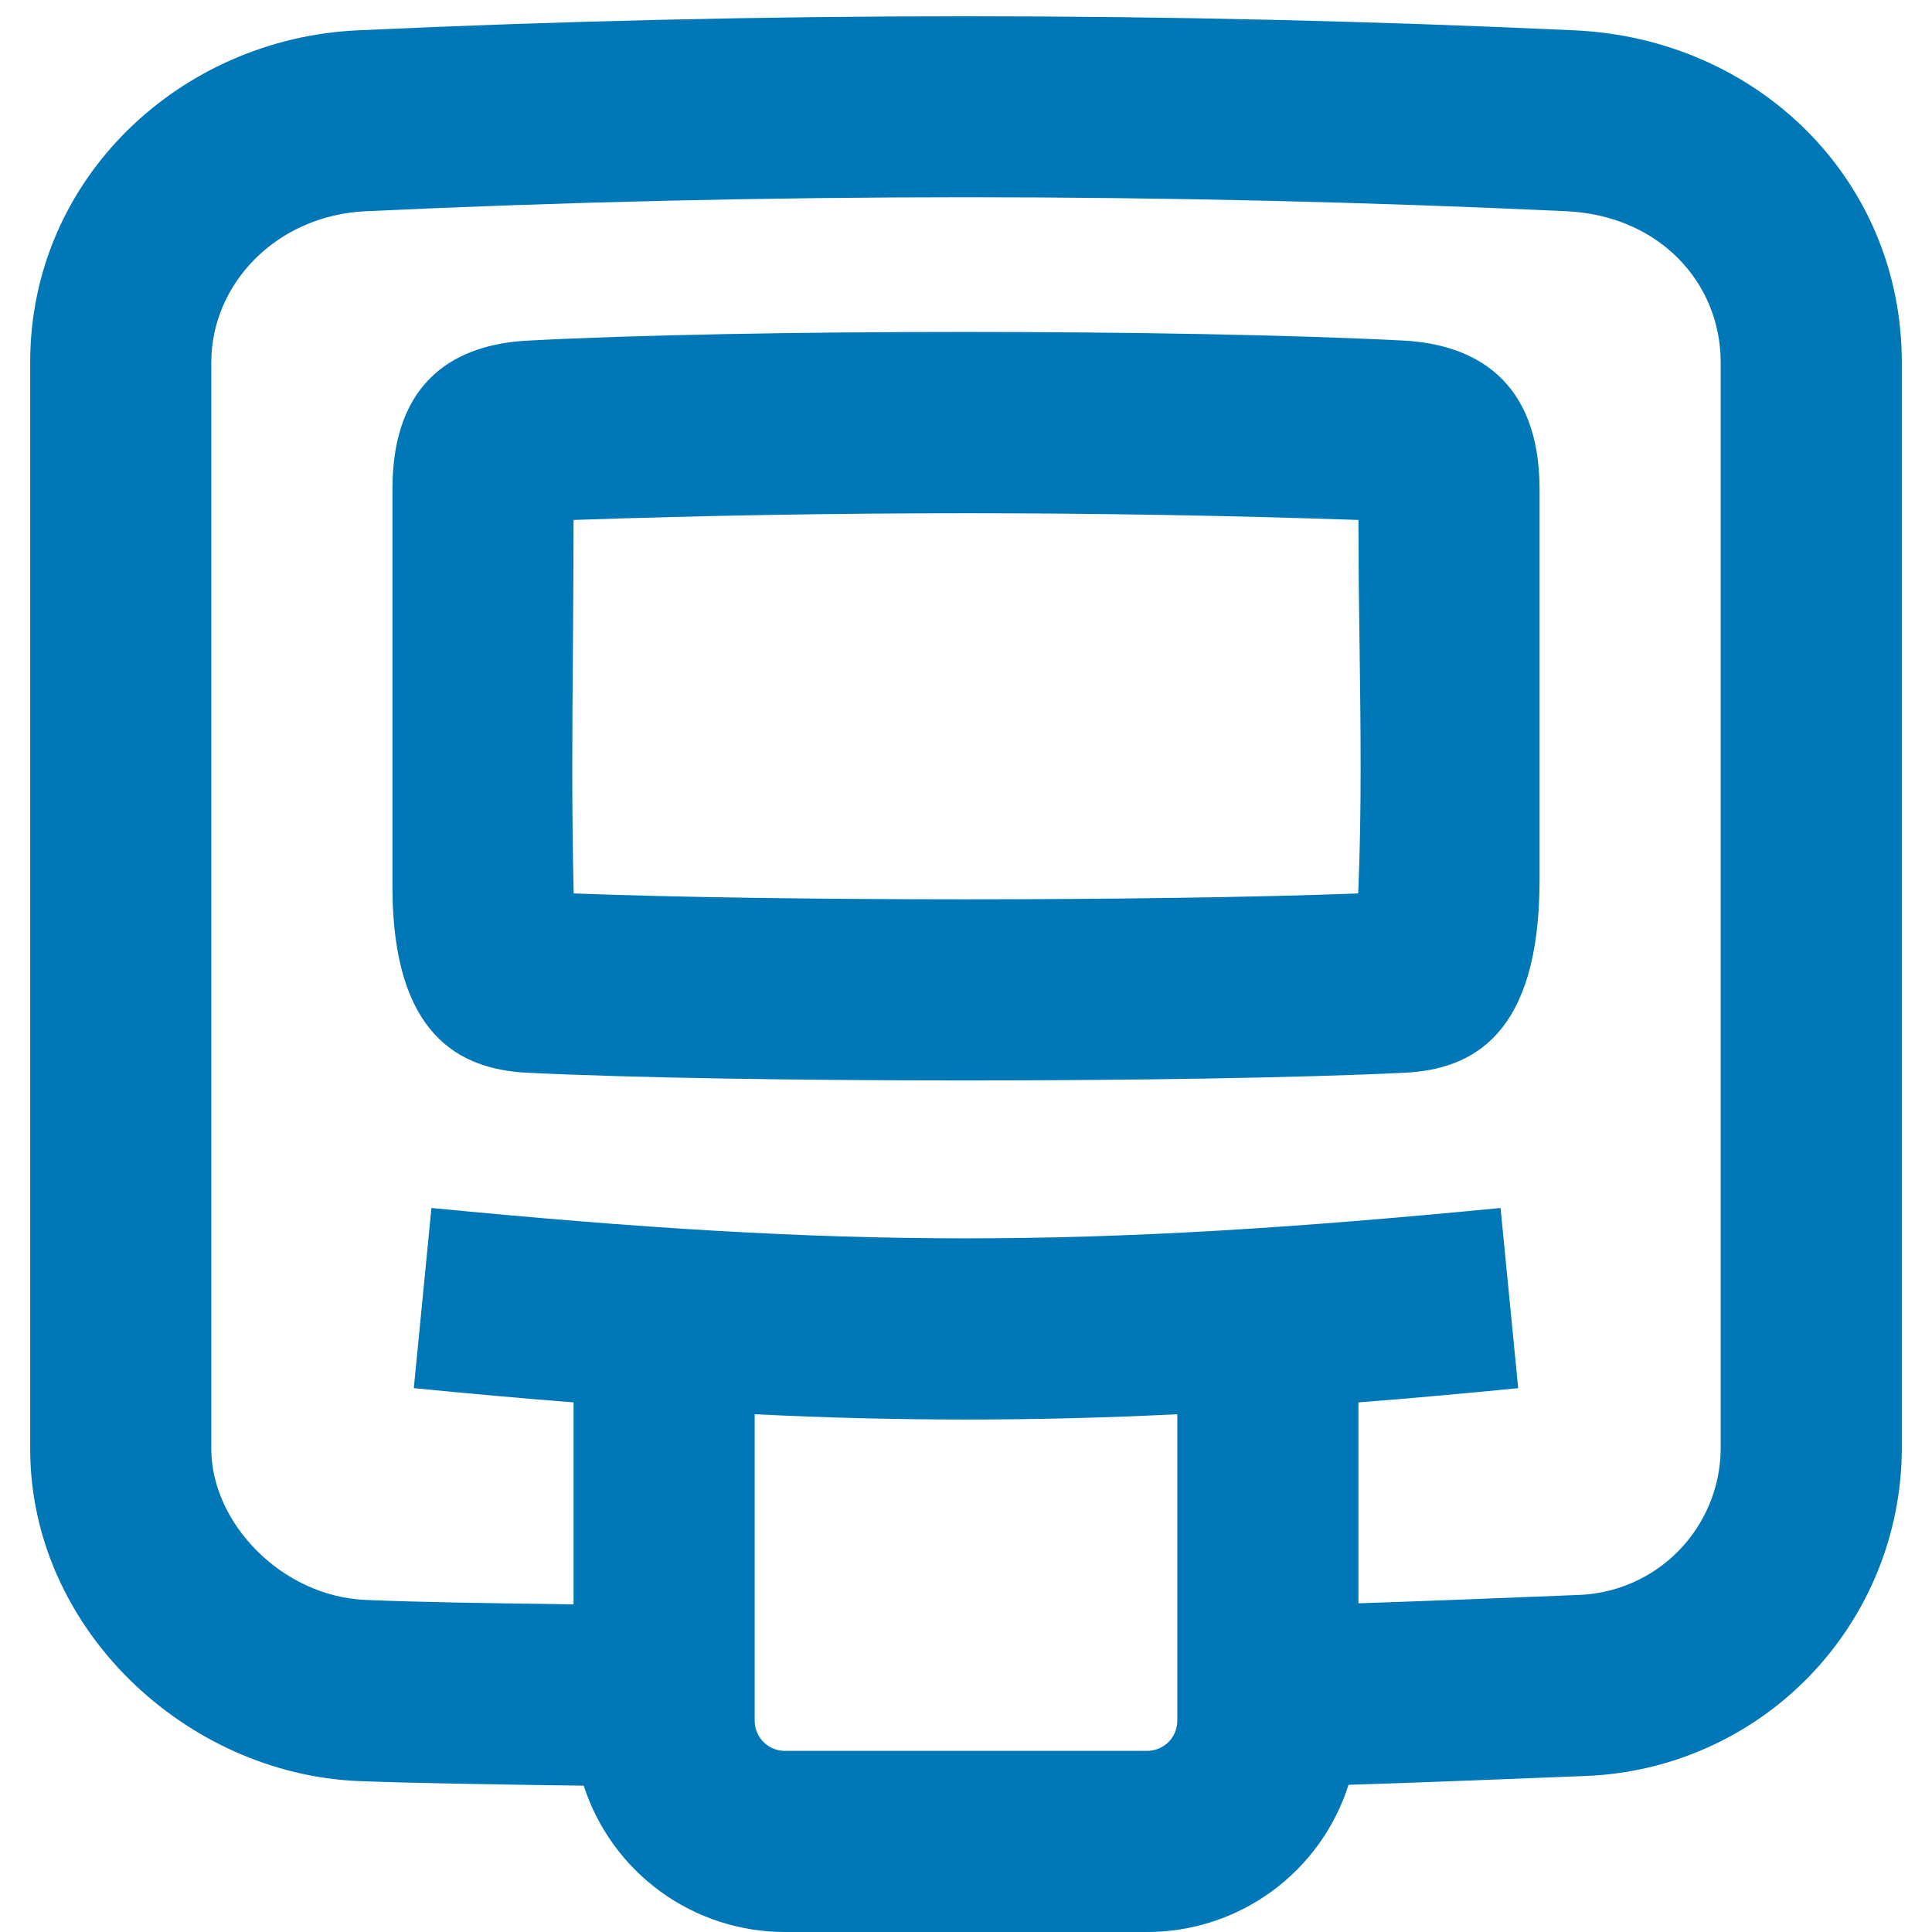 <svg width="32" height="32" viewBox="0 0 32 32" fill="none" xmlns="http://www.w3.org/2000/svg">
<g clip-path="url(#clip0_148_356)">
<path fill-rule="evenodd" clip-rule="evenodd" d="M25.5 14.578C25.5 17.15 24.382 17.714 23.264 17.768C19.774 17.938 12.184 17.938 8.736 17.768C7.616 17.714 6.5 17.15 6.5 14.682V8.1C6.5 6.26 7.592 5.702 8.736 5.642C12.316 5.45 19.596 5.45 23.264 5.642C24.384 5.706 25.5 6.26 25.5 8.102V14.578ZM9.49 10.654C9.478 12.034 9.468 13.418 9.502 14.798C12.862 14.928 19.1 14.928 22.496 14.798C22.556 13.418 22.536 12.024 22.518 10.636C22.507 9.961 22.501 9.287 22.5 8.612C18.168 8.464 13.832 8.464 9.5 8.612C9.499 9.292 9.495 9.974 9.49 10.654Z" fill="#0077B6"/>
<path fill-rule="evenodd" clip-rule="evenodd" d="M9.212 29.57L9.668 29.576C9.896 30.28 10.341 30.895 10.94 31.33C11.538 31.766 12.26 32 13 32H19C19.743 32 20.466 31.764 21.066 31.326C21.666 30.887 22.111 30.27 22.336 29.562C23.614 29.522 25.084 29.462 26.256 29.416C27.66 29.365 28.991 28.773 29.968 27.764C30.946 26.754 31.495 25.405 31.5 24V6.002C31.5 2.972 29.11 0.634 26.066 0.502C19.359 0.192 12.641 0.192 5.934 0.502C2.994 0.632 0.5 2.95 0.5 6V24C0.5 26.97 3.076 29.382 5.94 29.5C6.862 29.536 8.102 29.554 9.212 29.57ZM25.934 3.498C19.315 3.19 12.685 3.19 6.066 3.498C4.58 3.564 3.5 4.702 3.5 6V24C3.5 25.224 4.666 26.444 6.06 26.5C6.96 26.538 8.094 26.554 9.164 26.568L9.5 26.574V23.228C8.66 23.162 7.784 23.084 6.854 22.992L7.146 20.008C14.02 20.676 17.92 20.682 24.854 20.008L25.146 22.992C24.218 23.084 23.336 23.163 22.5 23.228V26.556C23.696 26.516 25.038 26.462 26.136 26.418C26.766 26.398 27.364 26.136 27.805 25.685C28.245 25.234 28.495 24.63 28.5 24V6.002C28.5 4.684 27.484 3.566 25.934 3.498ZM19.5 23.424C17.168 23.541 14.832 23.541 12.5 23.424V28.5C12.5 28.776 12.724 29 13 29H19C19.133 29 19.26 28.947 19.354 28.854C19.447 28.76 19.5 28.633 19.5 28.5V23.424Z" fill="#0077B6"/>
</g>
<defs>
<clipPath id="clip0_148_356">
<rect width="32" height="32" fill="white"/>
</clipPath>
</defs>
</svg>
